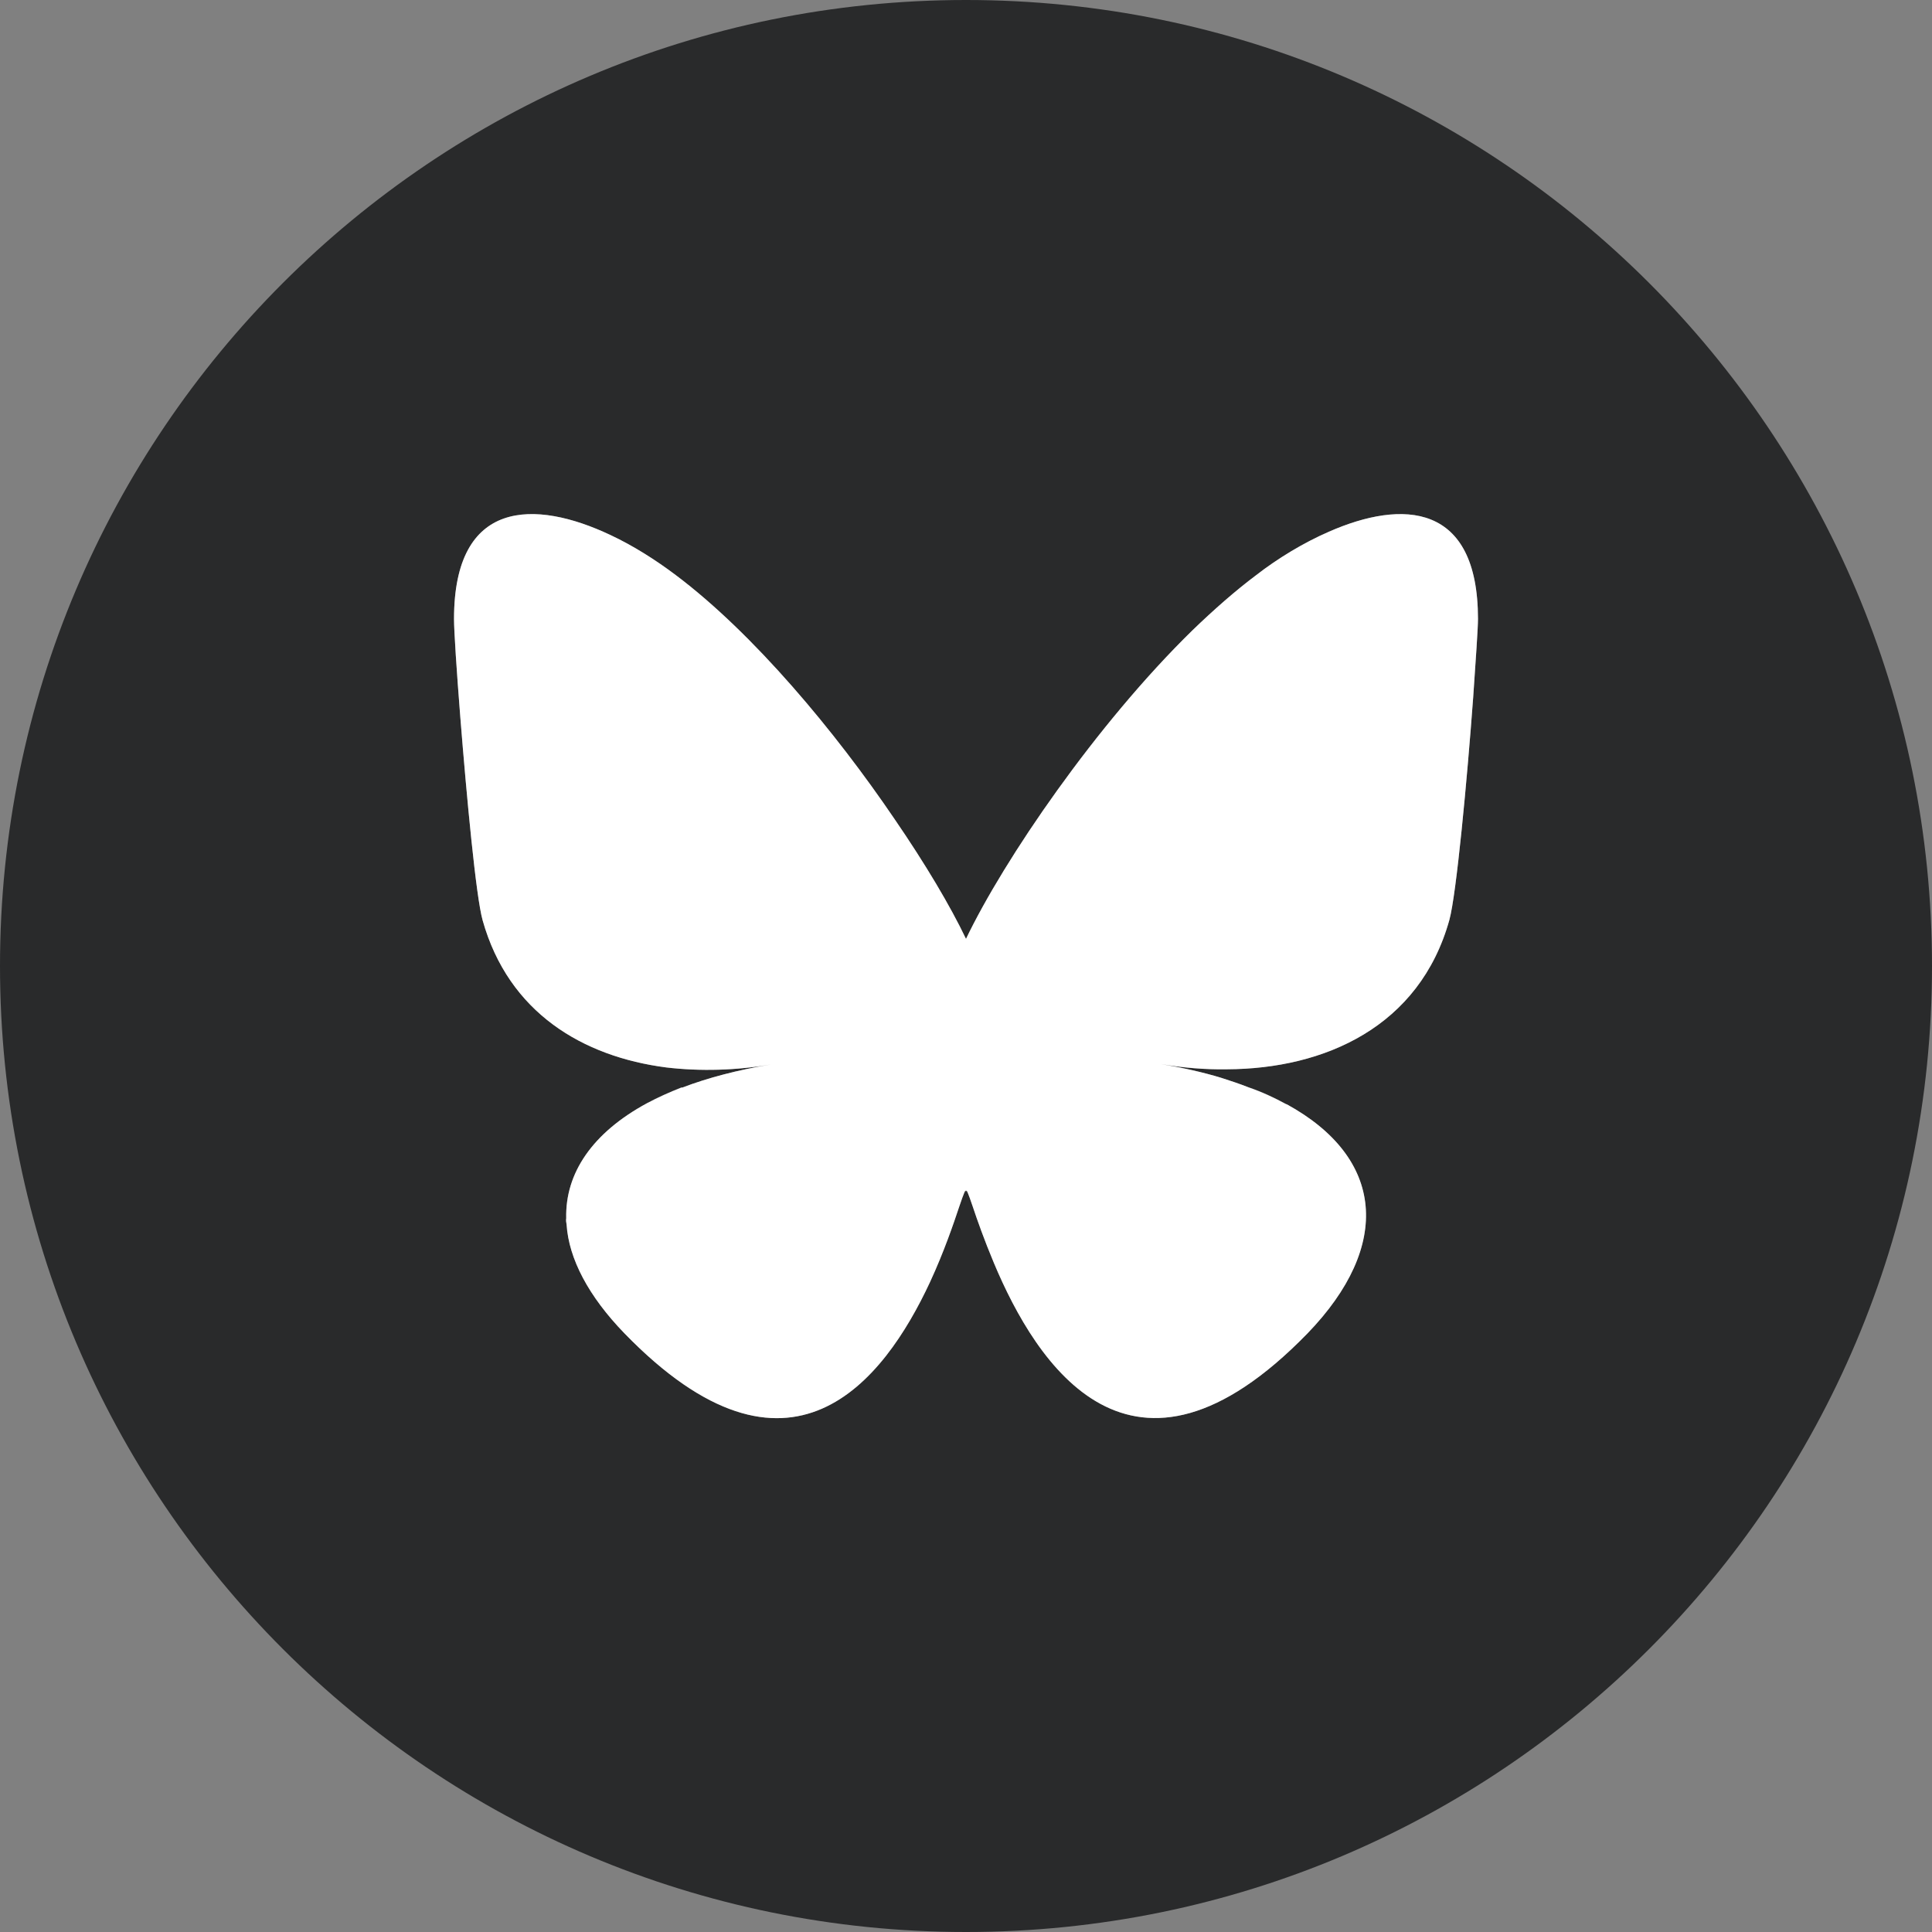 <?xml version="1.0" encoding="UTF-8"?><svg id="Layer_2" xmlns="http://www.w3.org/2000/svg" viewBox="0 0 52 52"><rect x="0" y="0" width="52" height="52" fill="#808080" stroke="none"/><defs><style>.cls-1{fill:#fff;}.cls-2{fill:#292a2b;fill-rule:evenodd;}</style></defs><g id="Layer_1-2"><path class="cls-2" d="m33.59,29.26c-.47-.03-.95-.08-1.42-.16.69.12,1.32.26,1.9.44.19.06.37.12.55.18-.31-.17-.65-.33-1.03-.46Zm-15.24,0h-.01c-.33.14-.64.28-.92.43.71-.23,1.52-.44,2.41-.59-.48.08-.97.14-1.46.16h-.02Z"/><path class="cls-2" d="m26,0C11.64,0,0,11.64,0,26s11.64,26,26,26,26-11.64,26-26S40.36,0,26,0Zm13.65,18.78c-.16,2.18-.45,5.29-.64,5.98-.8,2.87-3.35,4.01-5.99,4.02-.58.01-1.18-.04-1.77-.14.59.1,1.13.22,1.62.37.25.08.49.16.72.25.38.13.72.29,1.03.46h.01c2.63,1.44,2.85,3.8.56,6.17-4.74,4.87-7.3.82-8.44-1.9-.26-.62-.45-1.16-.57-1.52-.12-.35-.18-.52-.18-.37,0-.15-.06.02-.18.37-.15.45-.41,1.22-.79,2.04-1.24,2.66-3.77,5.96-8.22,1.38-.97-1-1.5-2.01-1.56-2.93-.01-.06-.02-.11-.01-.17-.03-1.21.7-2.3,2.18-3.1.28-.15.59-.29.92-.42h.01s0,0,.02,0c.68-.26,1.48-.47,2.38-.62-.93.16-1.89.19-2.82.08-2.24-.29-4.24-1.47-4.94-3.96-.18-.64-.43-3.33-.6-5.46-.1-1.26-.17-2.33-.17-2.65,0-3.24,2.18-3.22,4.21-2.26.62.29,1.23.68,1.76,1.08,2.09,1.57,4.29,4.21,5.89,6.57.83,1.21,1.5,2.34,1.92,3.22,1.02-2.13,3.5-5.77,6.1-8.31.57-.55,1.15-1.06,1.71-1.48.58-.45,1.27-.87,1.96-1.17,1.98-.87,4.01-.78,4.01,2.35,0,.27-.06,1.1-.13,2.13Z"/><path class="cls-1" d="m39.78,16.65c0,.27-.06,1.1-.13,2.13-.16,2.18-.45,5.29-.64,5.98-.8,2.87-3.35,4.01-5.99,4.02-.58.01-1.18-.04-1.77-.14.59.1,1.13.22,1.62.37.25.08.49.16.72.25.38.13.72.29,1.03.46h.01c2.63,1.44,2.85,3.8.56,6.17-4.74,4.87-7.3.82-8.44-1.9-.26-.62-.45-1.16-.57-1.52-.12-.35-.18-.52-.18-.37,0-.15-.06.02-.18.37-.15.45-.41,1.22-.79,2.04-1.24,2.66-3.77,5.96-8.22,1.38-.97-1-1.5-2.01-1.56-2.93-.01-.06-.02-.11-.01-.17-.03-1.21.7-2.3,2.18-3.1.28-.15.59-.29.92-.42h.01s0,0,.02,0c.68-.26,1.48-.47,2.38-.62-.93.16-1.89.19-2.82.08-2.24-.29-4.24-1.47-4.94-3.96-.18-.64-.43-3.33-.6-5.46-.1-1.26-.17-2.33-.17-2.65,0-3.24,2.18-3.22,4.21-2.26.62.29,1.23.68,1.76,1.08,2.09,1.57,4.29,4.21,5.89,6.57.83,1.21,1.5,2.34,1.92,3.22,1.02-2.13,3.5-5.77,6.1-8.31.57-.55,1.15-1.06,1.71-1.48.58-.45,1.27-.87,1.96-1.17,1.98-.87,4.01-.78,4.01,2.35Z"/></g></svg>